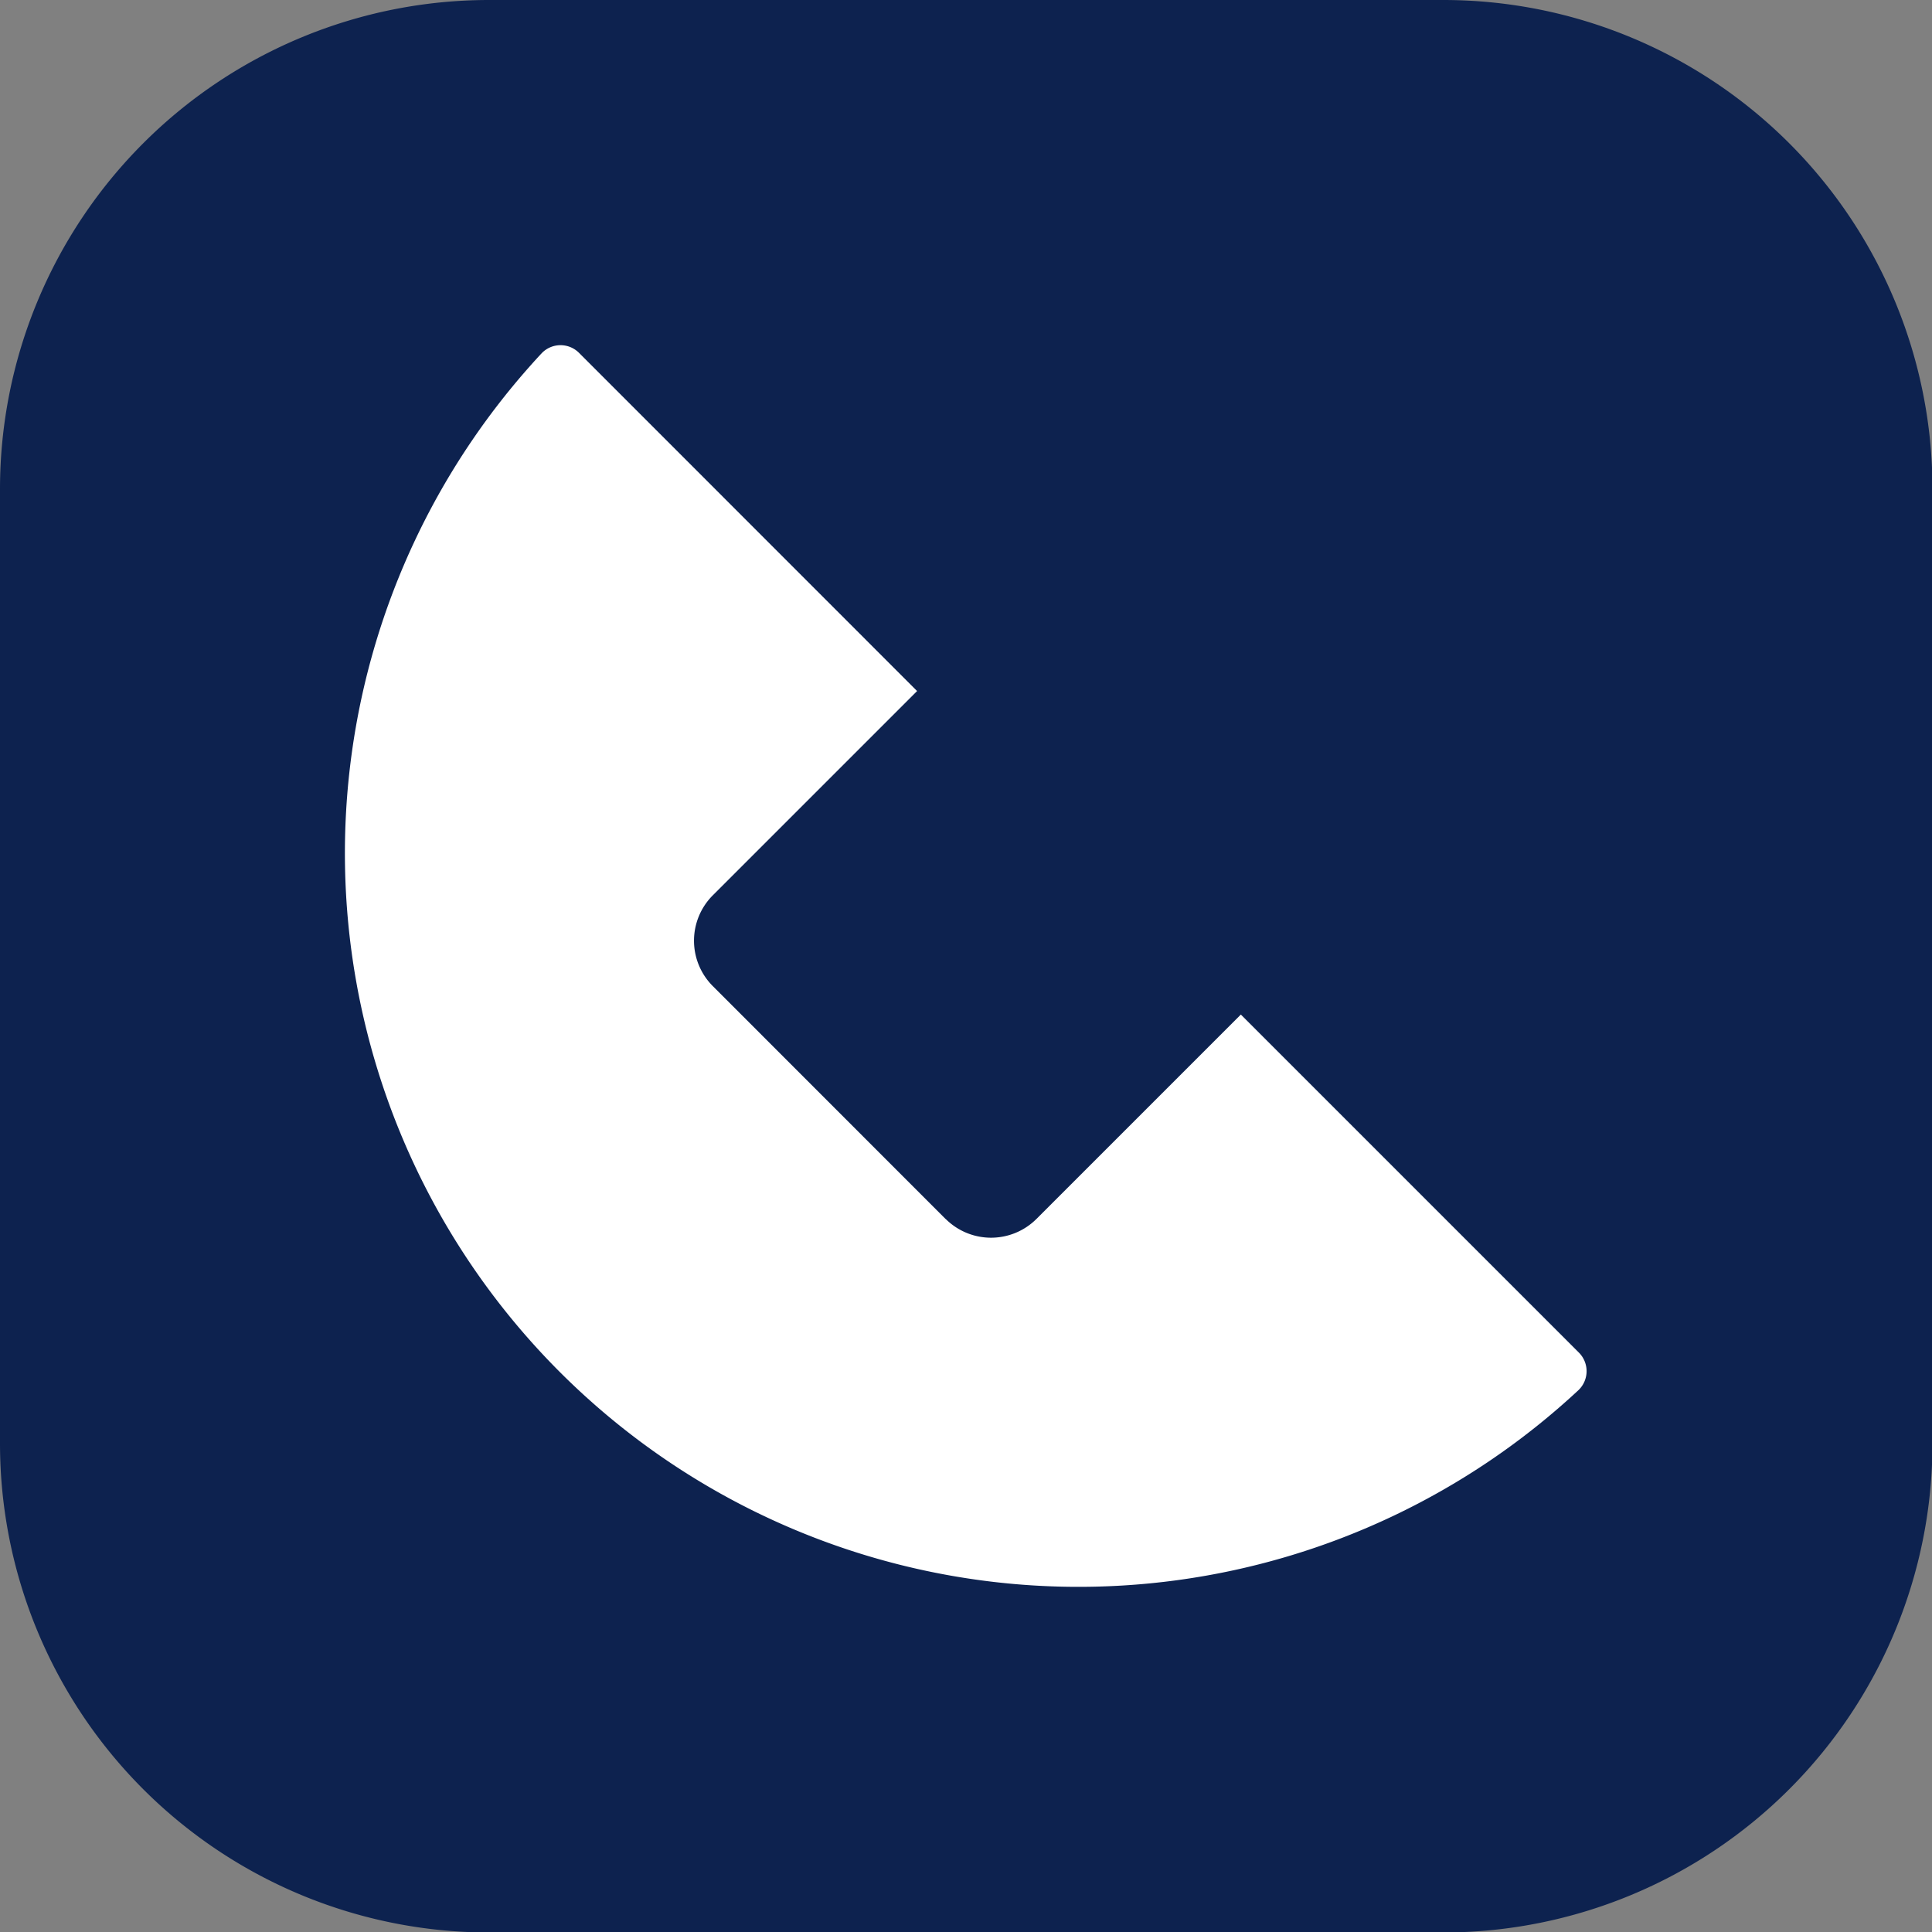 <?xml version="1.0" encoding="UTF-8"?> <svg xmlns="http://www.w3.org/2000/svg" xmlns:xlink="http://www.w3.org/1999/xlink" width="16.196" height="16.196" viewBox="0 0 16.196 16.196"><rect x="0" y="0" width="16.196" height="16.196" fill="#808080" stroke="none"/><defs><clipPath id="clip-path"><path id="Path_8144" data-name="Path 8144" d="M0,0H16.2V16.2H0Z" fill="none"></path></clipPath></defs><g id="Group_406" data-name="Group 406" transform="translate(0)"><g id="Mask_Group_1" data-name="Mask Group 1" transform="translate(0)" clip-path="url(#clip-path)"><path id="Path_7672" data-name="Path 7672" d="M12.1,16.2h-8A4.1,4.1,0,0,1,0,12.1v-8A4.1,4.1,0,0,1,4.1,0h8a4.1,4.1,0,0,1,4.1,4.1v8a4.1,4.1,0,0,1-4.1,4.1" transform="translate(0 0)" fill="#0d224f"></path><path id="Path_7673" data-name="Path 7673" d="M11.481,13.774,9.528,11.82a.538.538,0,0,1,0-.762L11.24,9.346,8.408,6.513a.219.219,0,0,0-.314,0,6.15,6.15,0,0,0,8.692,8.692.22.22,0,0,0,0-.315l-2.832-2.832-1.713,1.713a.539.539,0,0,1-.762,0" transform="translate(-3.552 -3.553)" fill="#fff"></path></g></g></svg> 